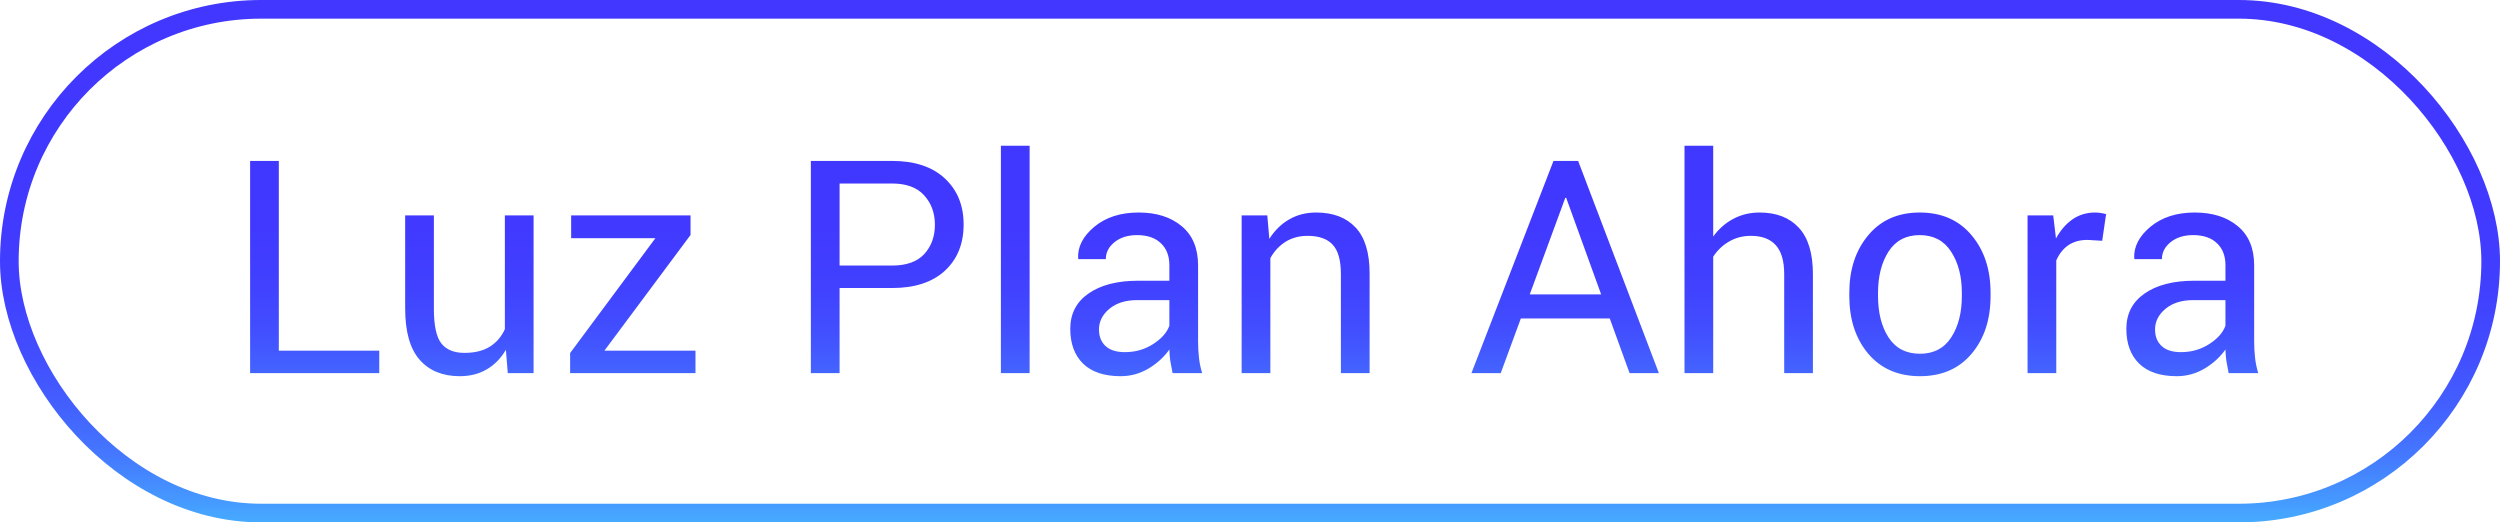 <svg width="134" height="28" viewBox="0 0 134 28" fill="none" xmlns="http://www.w3.org/2000/svg">
<rect x="0.5" y="0.5" width="133" height="27" rx="13.5" stroke="url(#paint0_linear_4850_136811)"/>
<path d="M14.945 18.797H20.328V20H13.406V8.625H14.945V18.797ZM27.116 18.75C26.85 19.203 26.509 19.552 26.092 19.797C25.675 20.042 25.194 20.164 24.647 20.164C23.725 20.164 23.006 19.87 22.491 19.281C21.975 18.693 21.717 17.776 21.717 16.531V11.547H23.256V16.547C23.256 17.448 23.389 18.068 23.655 18.406C23.92 18.745 24.334 18.914 24.897 18.914C25.444 18.914 25.894 18.805 26.248 18.586C26.608 18.362 26.879 18.047 27.061 17.641V11.547H28.6V20H27.217L27.116 18.75ZM32.395 18.797H37.278V20H30.559V18.922L35.13 12.766H30.614V11.547H37.013V12.594L32.395 18.797ZM45.002 15.438V20H43.462V8.625H47.814C49.028 8.625 49.97 8.938 50.642 9.562C51.314 10.188 51.65 11.01 51.65 12.031C51.65 13.068 51.314 13.896 50.642 14.516C49.97 15.13 49.028 15.438 47.814 15.438H45.002ZM45.002 14.234H47.814C48.585 14.234 49.16 14.029 49.541 13.617C49.921 13.2 50.111 12.677 50.111 12.047C50.111 11.417 49.918 10.891 49.533 10.469C49.153 10.047 48.58 9.836 47.814 9.836H45.002V14.234ZM55.188 20H53.648V7.812H55.188V20ZM62.85 20C62.798 19.745 62.756 19.521 62.725 19.328C62.699 19.13 62.683 18.932 62.678 18.734C62.392 19.141 62.017 19.482 61.553 19.758C61.095 20.029 60.6 20.164 60.069 20.164C59.188 20.164 58.517 19.94 58.053 19.492C57.595 19.039 57.366 18.417 57.366 17.625C57.366 16.818 57.691 16.188 58.342 15.734C58.998 15.276 59.886 15.047 61.006 15.047H62.678V14.211C62.678 13.716 62.527 13.325 62.225 13.039C61.923 12.747 61.496 12.602 60.944 12.602C60.449 12.602 60.045 12.729 59.733 12.984C59.425 13.234 59.272 13.537 59.272 13.891H57.803L57.788 13.844C57.756 13.229 58.045 12.667 58.655 12.156C59.269 11.646 60.061 11.391 61.03 11.391C61.988 11.391 62.759 11.635 63.342 12.125C63.925 12.609 64.217 13.31 64.217 14.227V18.297C64.217 18.599 64.233 18.891 64.264 19.172C64.295 19.453 64.353 19.729 64.436 20H62.85ZM60.295 18.875C60.853 18.875 61.355 18.732 61.803 18.445C62.251 18.159 62.543 17.831 62.678 17.461V16.086H60.952C60.332 16.086 59.834 16.242 59.459 16.555C59.09 16.867 58.905 17.234 58.905 17.656C58.905 18.031 59.022 18.328 59.256 18.547C59.491 18.766 59.837 18.875 60.295 18.875ZM67.927 11.547L68.036 12.805C68.317 12.357 68.669 12.01 69.091 11.766C69.518 11.516 70.002 11.391 70.544 11.391C71.455 11.391 72.161 11.659 72.661 12.195C73.161 12.727 73.411 13.55 73.411 14.664V20H71.872V14.695C71.872 13.95 71.723 13.422 71.427 13.109C71.135 12.797 70.687 12.641 70.083 12.641C69.64 12.641 69.247 12.747 68.903 12.961C68.565 13.175 68.294 13.466 68.091 13.836V20H66.552V11.547H67.927ZM86.283 17.07H81.517L80.439 20H78.869L83.267 8.625H84.588L88.916 20H87.345L86.283 17.07ZM81.994 15.781H85.822L83.947 10.602H83.9L81.994 15.781ZM91.828 12.68C92.12 12.273 92.477 11.958 92.898 11.734C93.326 11.505 93.797 11.391 94.312 11.391C95.213 11.391 95.914 11.662 96.414 12.203C96.919 12.745 97.172 13.578 97.172 14.703V20H95.633V14.688C95.633 13.99 95.482 13.474 95.18 13.141C94.883 12.807 94.438 12.641 93.844 12.641C93.417 12.641 93.029 12.742 92.68 12.945C92.336 13.143 92.052 13.414 91.828 13.758V20H90.289V7.812H91.828V12.68ZM99.123 15.695C99.123 14.445 99.462 13.417 100.139 12.609C100.816 11.797 101.735 11.391 102.897 11.391C104.069 11.391 104.993 11.794 105.67 12.602C106.353 13.409 106.694 14.44 106.694 15.695V15.867C106.694 17.128 106.355 18.159 105.678 18.961C105.001 19.763 104.079 20.164 102.912 20.164C101.746 20.164 100.821 19.763 100.139 18.961C99.462 18.154 99.123 17.122 99.123 15.867V15.695ZM100.662 15.867C100.662 16.763 100.85 17.503 101.225 18.086C101.605 18.669 102.168 18.961 102.912 18.961C103.647 18.961 104.204 18.669 104.584 18.086C104.965 17.503 105.155 16.763 105.155 15.867V15.695C105.155 14.81 104.962 14.073 104.577 13.484C104.196 12.896 103.636 12.602 102.897 12.602C102.162 12.602 101.605 12.896 101.225 13.484C100.85 14.073 100.662 14.81 100.662 15.695V15.867ZM112.677 12.906L111.887 12.859C111.481 12.859 111.137 12.956 110.856 13.148C110.58 13.341 110.367 13.612 110.216 13.961V20H108.677V11.547H110.052L110.2 12.781C110.44 12.344 110.734 12.003 111.083 11.758C111.437 11.513 111.843 11.391 112.302 11.391C112.416 11.391 112.526 11.401 112.63 11.422C112.734 11.438 112.82 11.456 112.887 11.477L112.677 12.906ZM119.456 20C119.404 19.745 119.363 19.521 119.331 19.328C119.305 19.13 119.29 18.932 119.284 18.734C118.998 19.141 118.623 19.482 118.159 19.758C117.701 20.029 117.206 20.164 116.675 20.164C115.795 20.164 115.123 19.94 114.659 19.492C114.201 19.039 113.972 18.417 113.972 17.625C113.972 16.818 114.297 16.188 114.948 15.734C115.605 15.276 116.493 15.047 117.613 15.047H119.284V14.211C119.284 13.716 119.133 13.325 118.831 13.039C118.529 12.747 118.102 12.602 117.55 12.602C117.055 12.602 116.652 12.729 116.339 12.984C116.032 13.234 115.878 13.537 115.878 13.891H114.409L114.394 13.844C114.363 13.229 114.652 12.667 115.261 12.156C115.876 11.646 116.667 11.391 117.636 11.391C118.594 11.391 119.365 11.635 119.948 12.125C120.532 12.609 120.823 13.31 120.823 14.227V18.297C120.823 18.599 120.839 18.891 120.87 19.172C120.902 19.453 120.959 19.729 121.042 20H119.456ZM116.902 18.875C117.459 18.875 117.961 18.732 118.409 18.445C118.857 18.159 119.149 17.831 119.284 17.461V16.086H117.558C116.938 16.086 116.441 16.242 116.066 16.555C115.696 16.867 115.511 17.234 115.511 17.656C115.511 18.031 115.628 18.328 115.863 18.547C116.097 18.766 116.443 18.875 116.902 18.875Z" fill="url(#paint1_linear_4850_136811)"/>
<defs>
<linearGradient id="paint0_linear_4850_136811" x1="66.945" y1="27.921" x2="66.945" y2="0.831" gradientUnits="userSpaceOnUse">
<stop stop-color="#46AAFF"/>
<stop offset="0.045" stop-color="#4597FF"/>
<stop offset="0.128" stop-color="#4479FF"/>
<stop offset="0.221" stop-color="#4361FF"/>
<stop offset="0.326" stop-color="#424EFF"/>
<stop offset="0.448" stop-color="#4141FF"/>
<stop offset="0.605" stop-color="#4139FF"/>
<stop offset="0.918" stop-color="#4137FF"/>
</linearGradient>
<linearGradient id="paint1_linear_4850_136811" x1="66.954" y1="23.943" x2="66.954" y2="4.593" gradientUnits="userSpaceOnUse">
<stop stop-color="#46AAFF"/>
<stop offset="0.045" stop-color="#4597FF"/>
<stop offset="0.128" stop-color="#4479FF"/>
<stop offset="0.221" stop-color="#4361FF"/>
<stop offset="0.326" stop-color="#424EFF"/>
<stop offset="0.448" stop-color="#4141FF"/>
<stop offset="0.605" stop-color="#4139FF"/>
<stop offset="0.918" stop-color="#4137FF"/>
</linearGradient>
</defs>
</svg>
